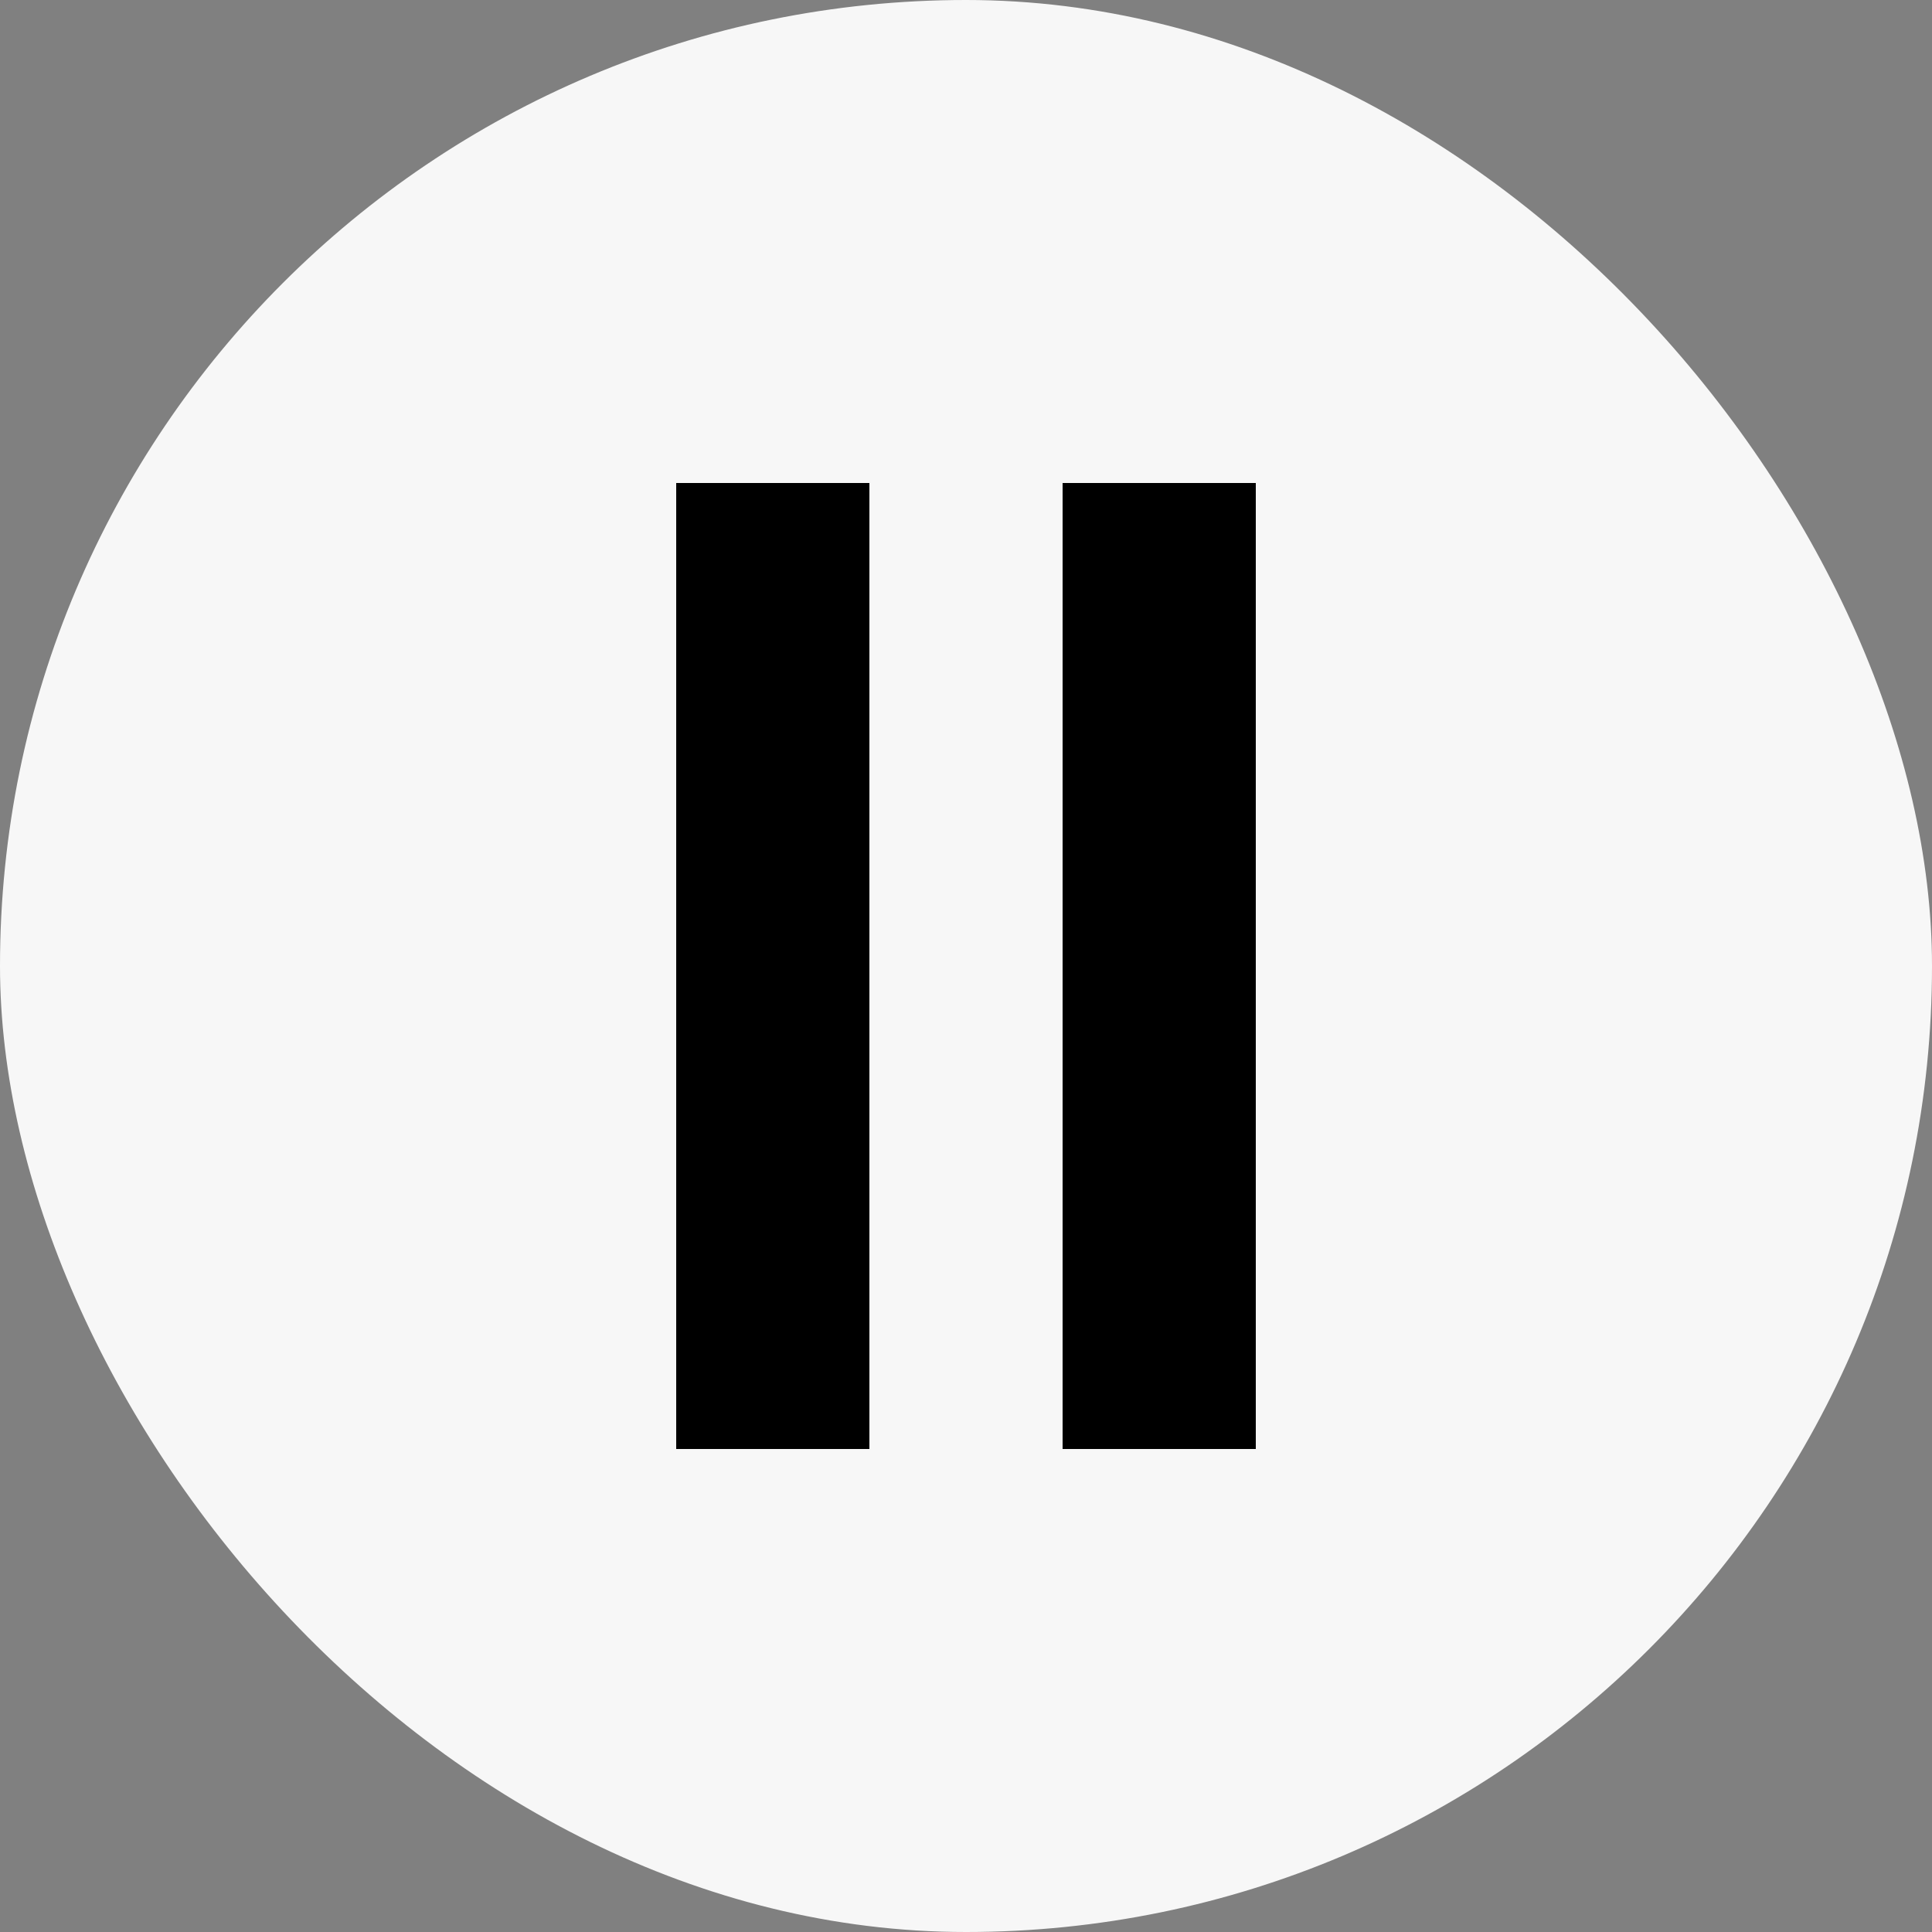 <?xml version="1.0" encoding="UTF-8"?> <svg xmlns="http://www.w3.org/2000/svg" width="20" height="20" viewBox="0 0 20 20" fill="none"><rect x="0" y="0" width="20" height="20" fill="#808080" stroke="none"/><rect width="20" height="20" rx="10" fill="#F7F7F7"></rect><path d="M12 5L12 15M8 5L8 15" stroke="black" stroke-width="2"></path></svg> 